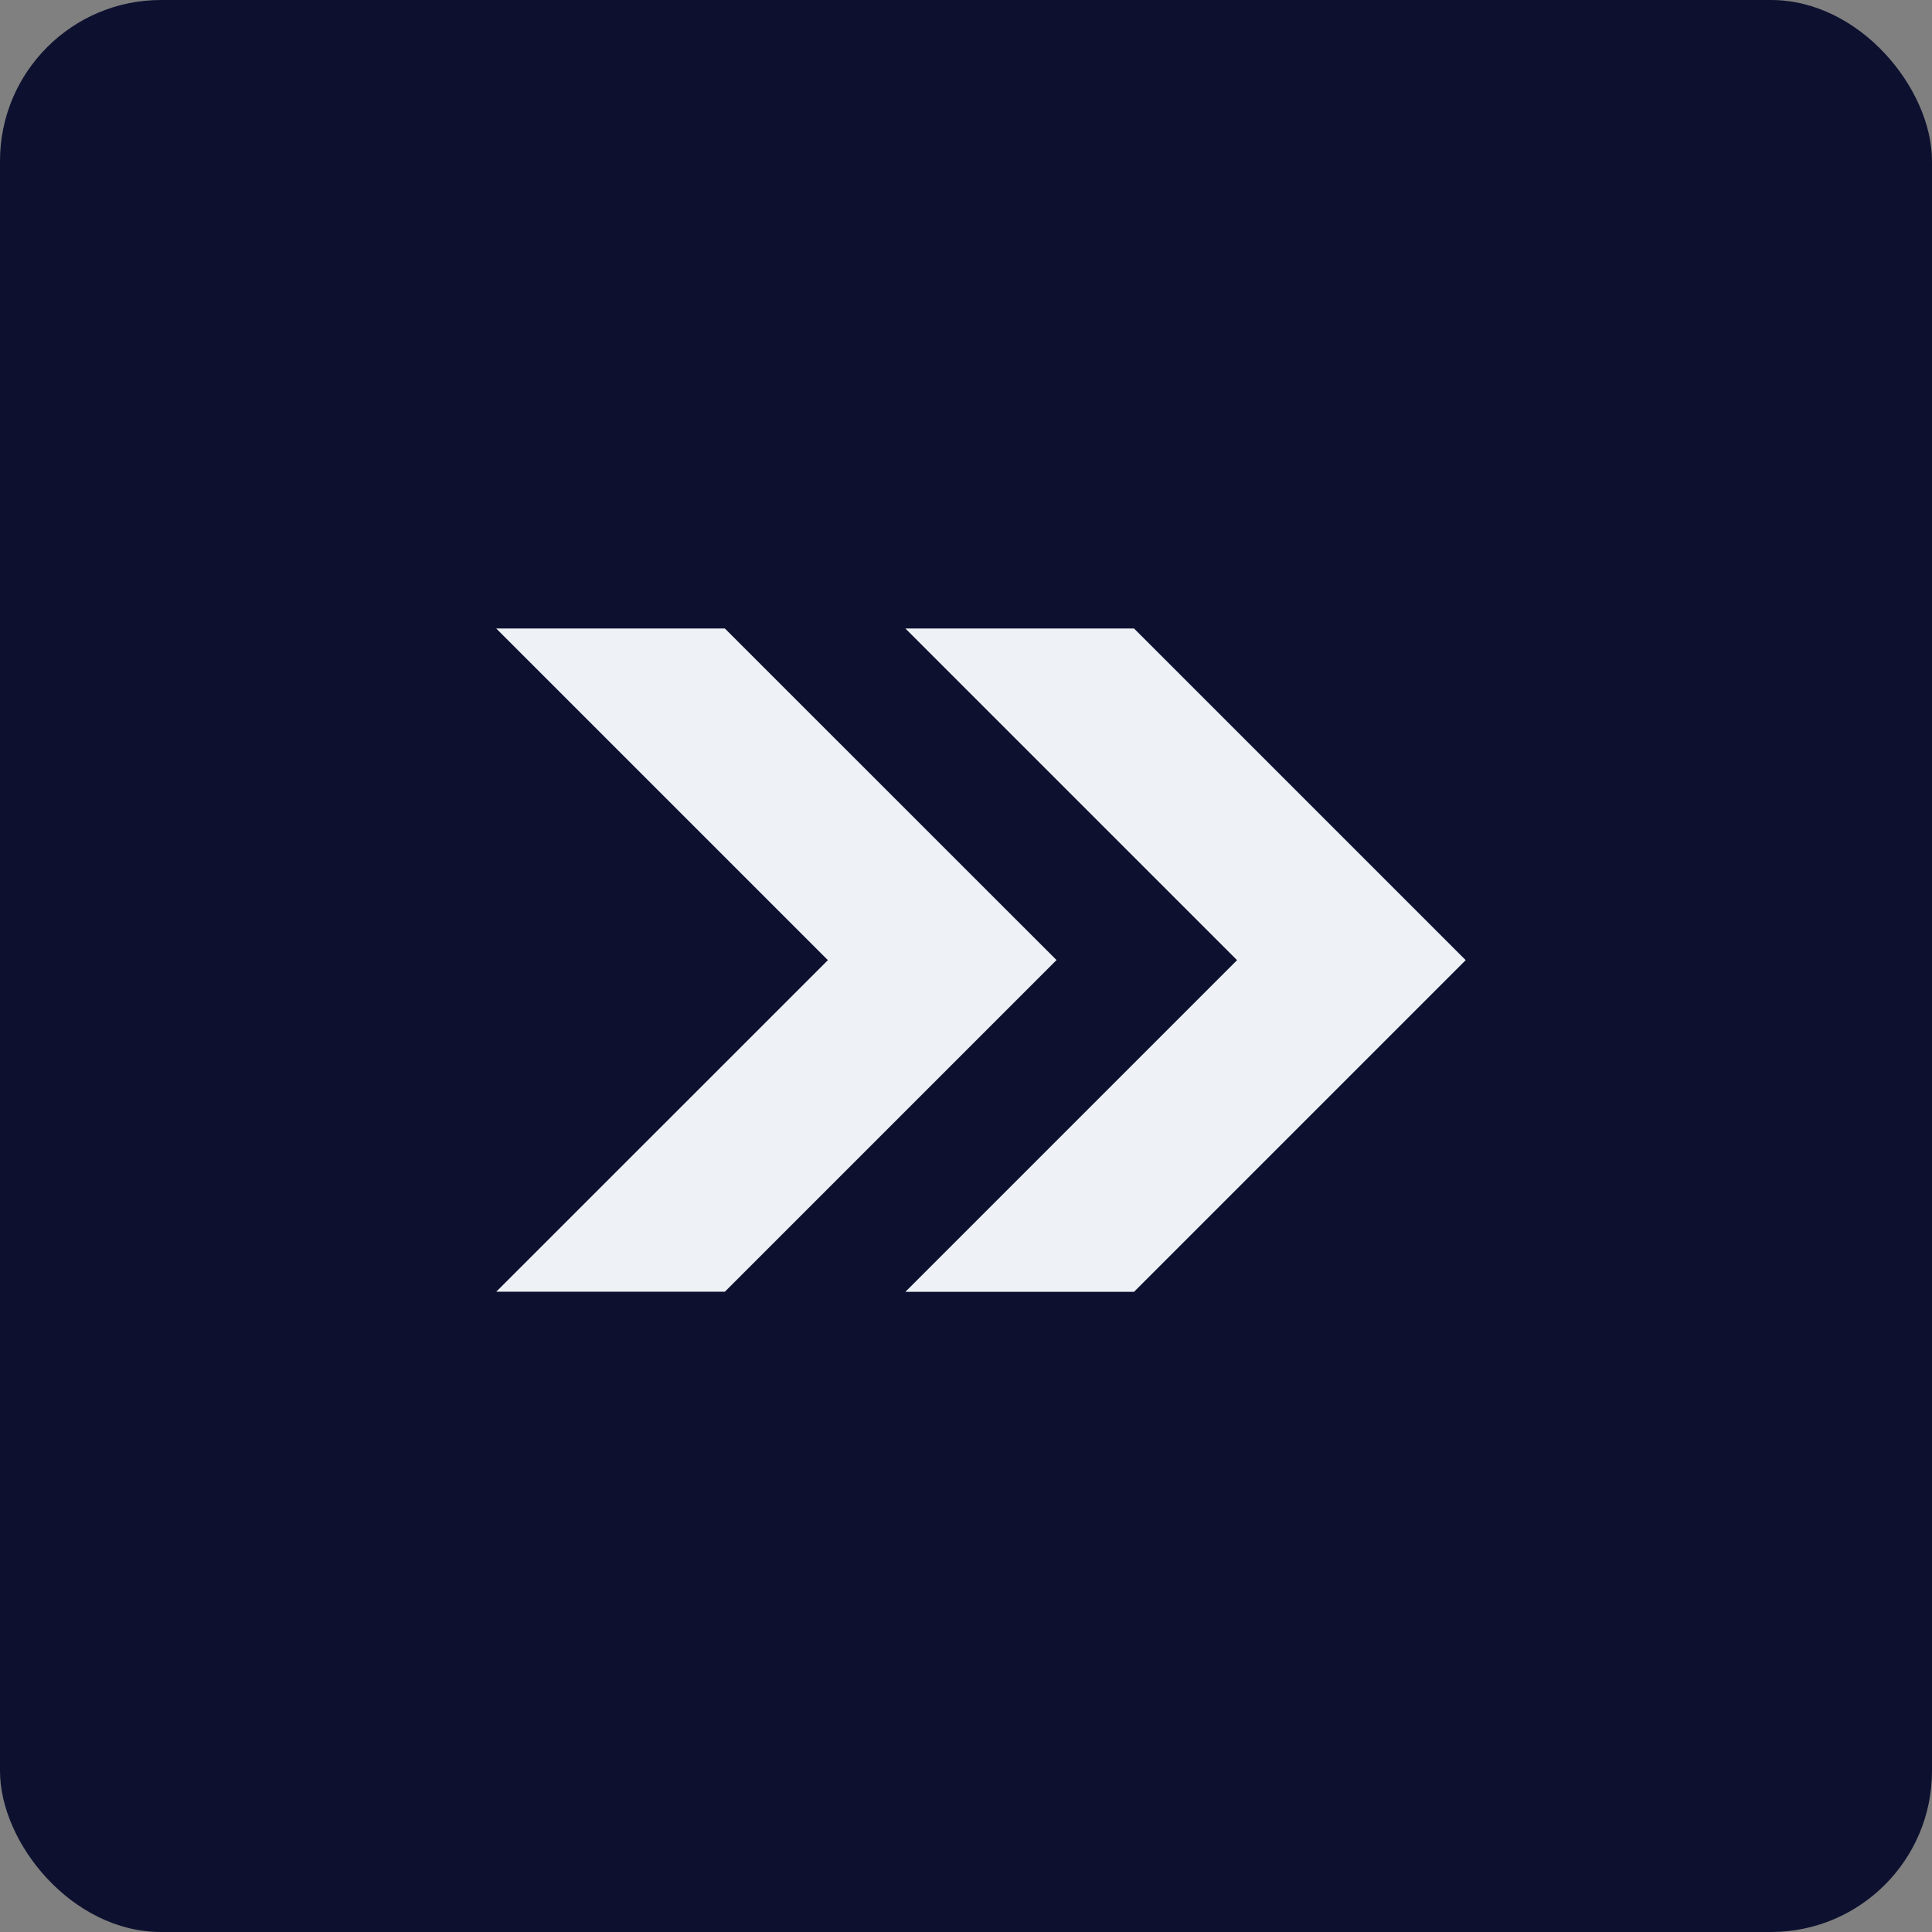 <svg xmlns="http://www.w3.org/2000/svg" width="120" height="120" viewBox="0 0 120 120"><rect x="0" y="0" width="120" height="120" fill="#808080" stroke="none"/><g id="Groupe_6057" data-name="Groupe 6057" transform="translate(-1283 -4906)"><rect id="Rectangle_326" data-name="Rectangle 326" width="120" height="120" rx="10" transform="translate(1283 4906)" fill="#0d112f"></rect><g id="Groupe_5667" data-name="Groupe 5667" transform="translate(1313.822 4945.037)"><path id="Trac&#xE9;_10577" data-name="Trac&#xE9; 10577" d="M16.7,17.5H2.5L23.1,38.1,2.5,58.694H16.7l20.6-20.6Z" transform="translate(-2.5 -17.5)" fill="#eef2f6"></path><path id="Trac&#xE9;_10578" data-name="Trac&#xE9; 10578" d="M56.8,17.5H42.6L63.2,38.1l-20.6,20.6H56.8l20.6-20.6Z" transform="translate(-17.186 -17.5)" fill="#eef2f6"></path></g></g></svg>